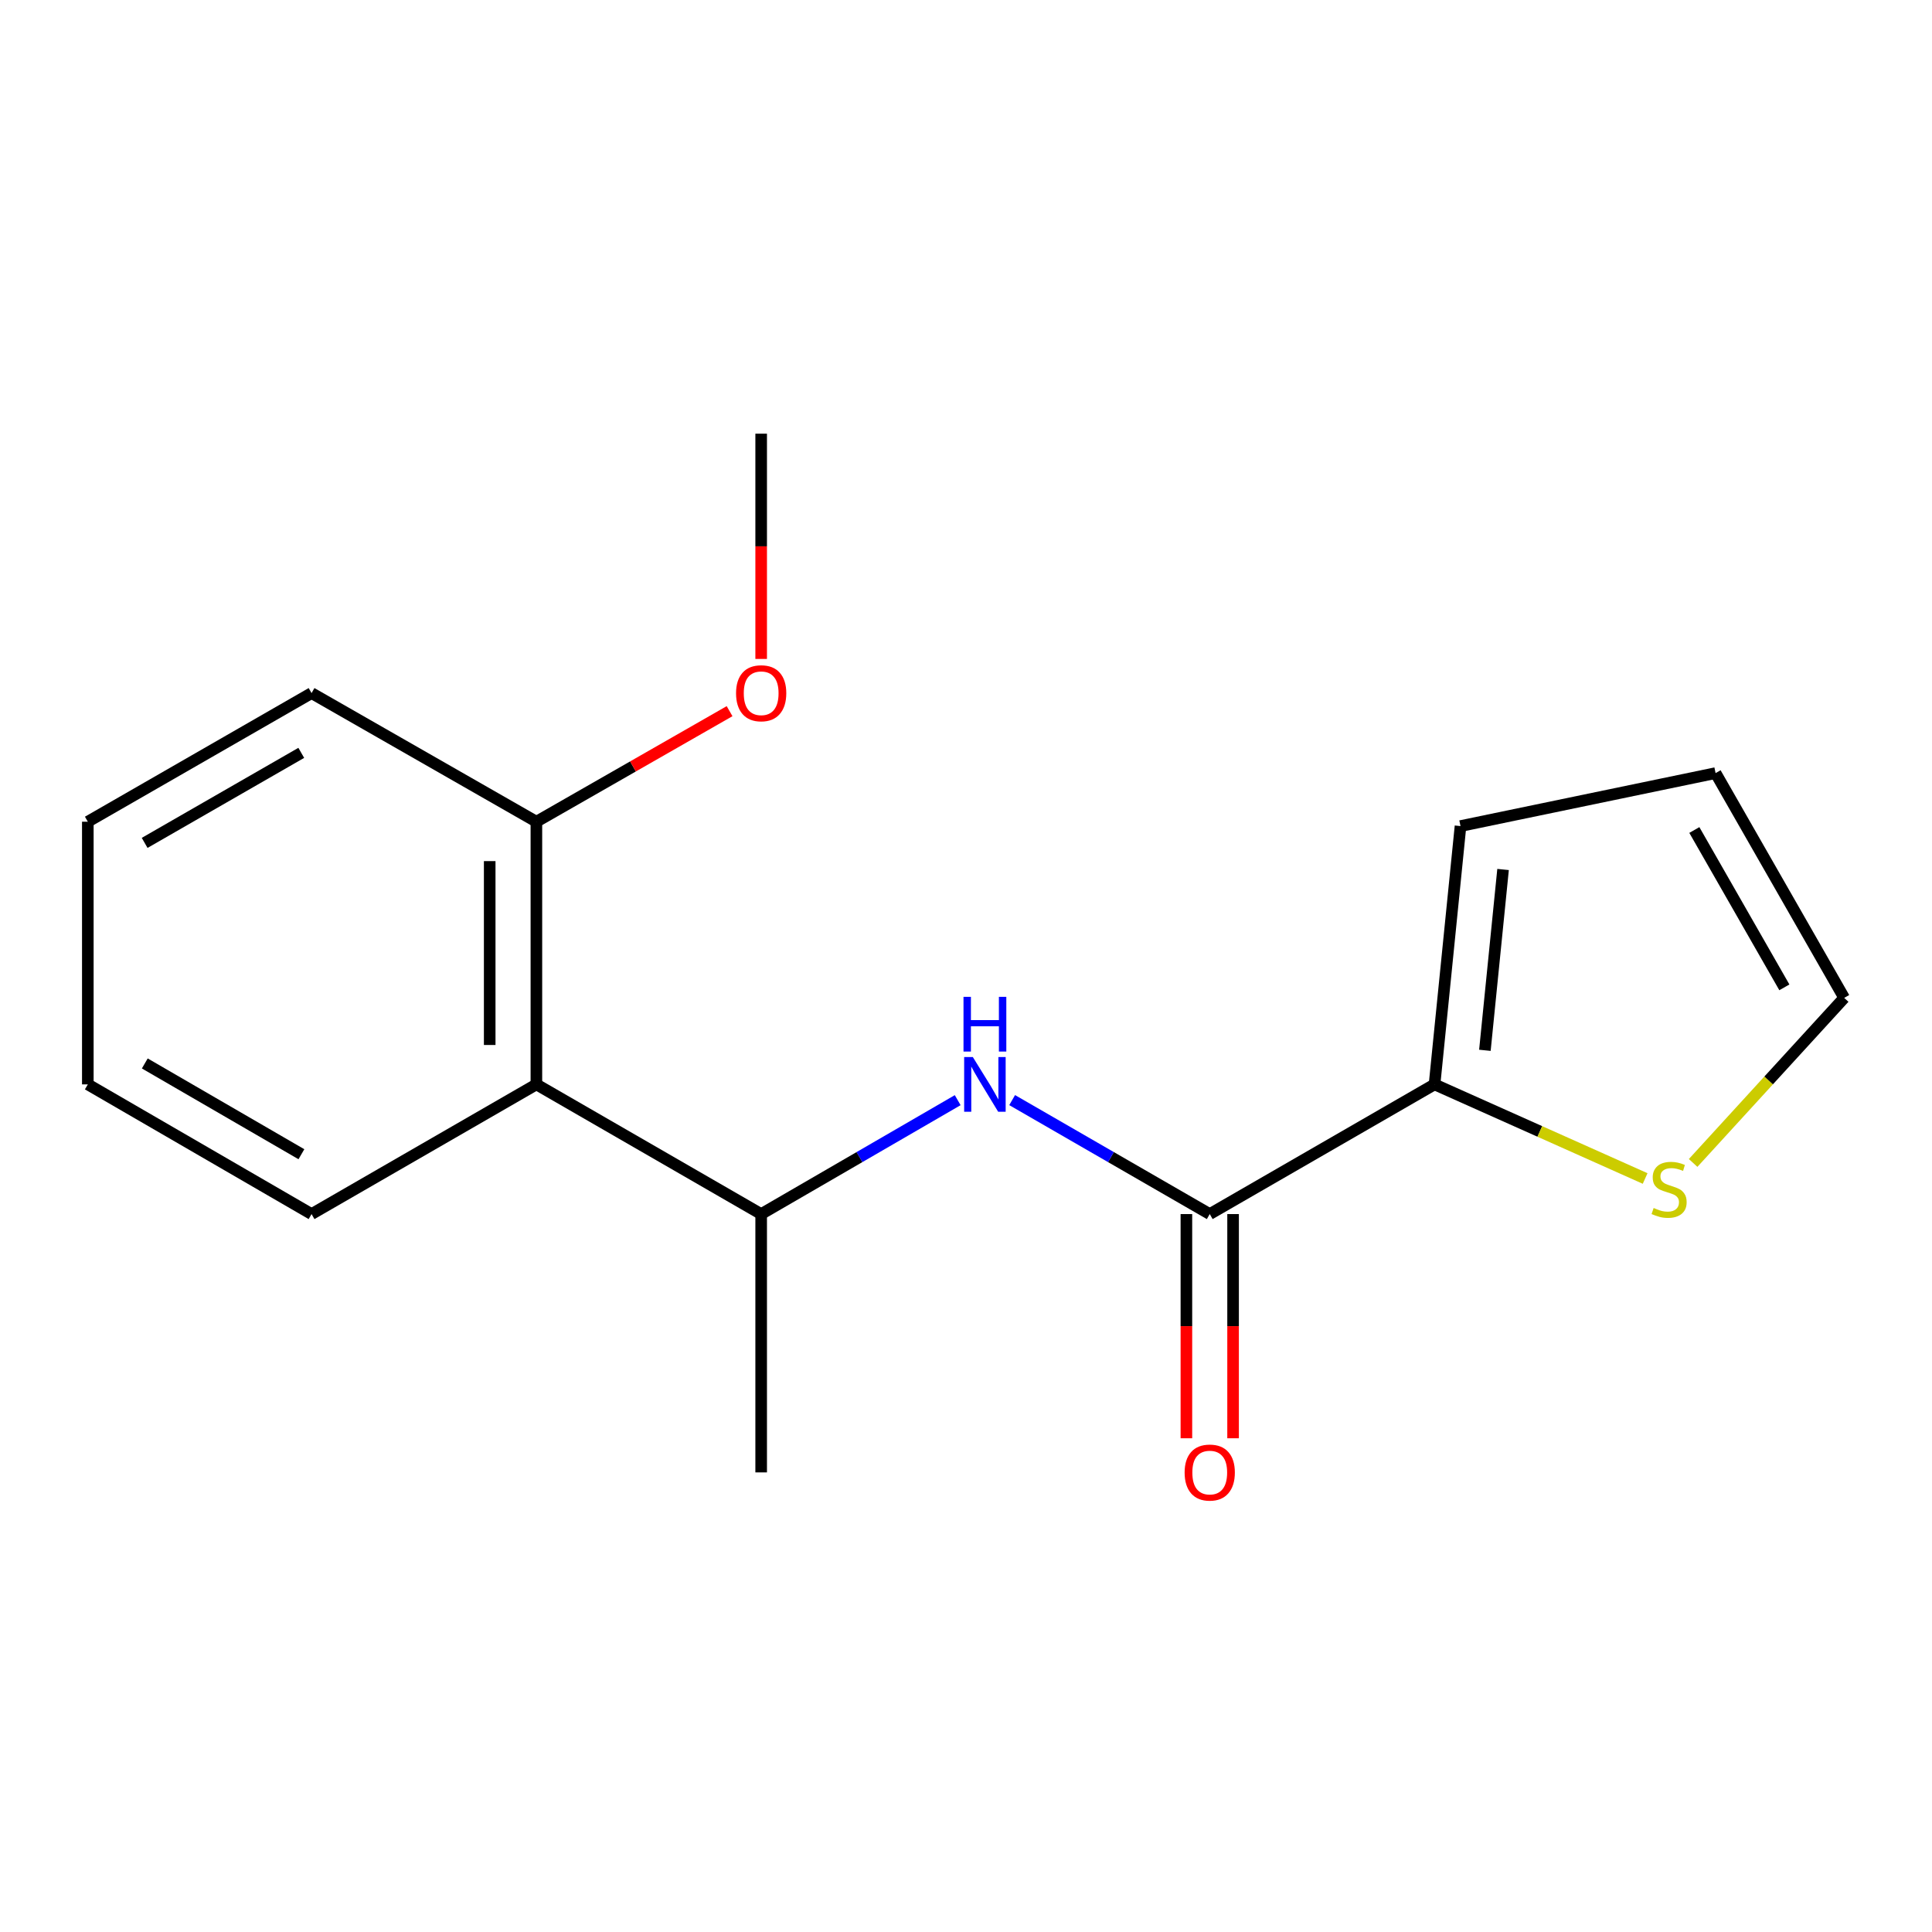 <?xml version='1.0' encoding='iso-8859-1'?>
<svg version='1.1' baseProfile='full'
              xmlns='http://www.w3.org/2000/svg'
                      xmlns:rdkit='http://www.rdkit.org/xml'
                      xmlns:xlink='http://www.w3.org/1999/xlink'
                  xml:space='preserve'
width='1000px' height='1000px' viewBox='0 0 1000 1000'>
<!-- END OF HEADER -->
<rect style='opacity:1.0;fill:#FFFFFF;stroke:none' width='1000' height='1000' x='0' y='0'> </rect>
<path class='bond-0' d='M 626.159,628.405 L 575.022,598.907' style='fill:none;fill-rule:evenodd;stroke:#000000;stroke-width:6px;stroke-linecap:butt;stroke-linejoin:miter;stroke-opacity:1' />
<path class='bond-0' d='M 575.022,598.907 L 523.886,569.41' style='fill:none;fill-rule:evenodd;stroke:#0000FF;stroke-width:6px;stroke-linecap:butt;stroke-linejoin:miter;stroke-opacity:1' />
<path class='bond-1' d='M 626.159,628.405 L 742.517,561.277' style='fill:none;fill-rule:evenodd;stroke:#000000;stroke-width:6px;stroke-linecap:butt;stroke-linejoin:miter;stroke-opacity:1' />
<path class='bond-6' d='M 614.076,628.405 L 614.076,686.425' style='fill:none;fill-rule:evenodd;stroke:#000000;stroke-width:6px;stroke-linecap:butt;stroke-linejoin:miter;stroke-opacity:1' />
<path class='bond-6' d='M 614.076,686.425 L 614.076,744.446' style='fill:none;fill-rule:evenodd;stroke:#FF0000;stroke-width:6px;stroke-linecap:butt;stroke-linejoin:miter;stroke-opacity:1' />
<path class='bond-6' d='M 638.242,628.405 L 638.242,686.425' style='fill:none;fill-rule:evenodd;stroke:#000000;stroke-width:6px;stroke-linecap:butt;stroke-linejoin:miter;stroke-opacity:1' />
<path class='bond-6' d='M 638.242,686.425 L 638.242,744.446' style='fill:none;fill-rule:evenodd;stroke:#FF0000;stroke-width:6px;stroke-linecap:butt;stroke-linejoin:miter;stroke-opacity:1' />
<path class='bond-3' d='M 495.701,569.442 L 444.84,598.924' style='fill:none;fill-rule:evenodd;stroke:#0000FF;stroke-width:6px;stroke-linecap:butt;stroke-linejoin:miter;stroke-opacity:1' />
<path class='bond-3' d='M 444.84,598.924 L 393.979,628.405' style='fill:none;fill-rule:evenodd;stroke:#000000;stroke-width:6px;stroke-linecap:butt;stroke-linejoin:miter;stroke-opacity:1' />
<path class='bond-4' d='M 742.517,561.277 L 797.018,585.632' style='fill:none;fill-rule:evenodd;stroke:#000000;stroke-width:6px;stroke-linecap:butt;stroke-linejoin:miter;stroke-opacity:1' />
<path class='bond-4' d='M 797.018,585.632 L 851.519,609.987' style='fill:none;fill-rule:evenodd;stroke:#CCCC00;stroke-width:6px;stroke-linecap:butt;stroke-linejoin:miter;stroke-opacity:1' />
<path class='bond-5' d='M 742.517,561.277 L 755.956,427.573' style='fill:none;fill-rule:evenodd;stroke:#000000;stroke-width:6px;stroke-linecap:butt;stroke-linejoin:miter;stroke-opacity:1' />
<path class='bond-5' d='M 768.578,543.639 L 777.985,450.046' style='fill:none;fill-rule:evenodd;stroke:#000000;stroke-width:6px;stroke-linecap:butt;stroke-linejoin:miter;stroke-opacity:1' />
<path class='bond-2' d='M 277.634,561.277 L 393.979,628.405' style='fill:none;fill-rule:evenodd;stroke:#000000;stroke-width:6px;stroke-linecap:butt;stroke-linejoin:miter;stroke-opacity:1' />
<path class='bond-7' d='M 277.634,561.277 L 277.634,425.318' style='fill:none;fill-rule:evenodd;stroke:#000000;stroke-width:6px;stroke-linecap:butt;stroke-linejoin:miter;stroke-opacity:1' />
<path class='bond-7' d='M 253.468,540.883 L 253.468,445.712' style='fill:none;fill-rule:evenodd;stroke:#000000;stroke-width:6px;stroke-linecap:butt;stroke-linejoin:miter;stroke-opacity:1' />
<path class='bond-11' d='M 277.634,561.277 L 161.262,628.405' style='fill:none;fill-rule:evenodd;stroke:#000000;stroke-width:6px;stroke-linecap:butt;stroke-linejoin:miter;stroke-opacity:1' />
<path class='bond-12' d='M 393.979,628.405 L 393.979,762.109' style='fill:none;fill-rule:evenodd;stroke:#000000;stroke-width:6px;stroke-linecap:butt;stroke-linejoin:miter;stroke-opacity:1' />
<path class='bond-8' d='M 876.359,601.94 L 915.452,559.222' style='fill:none;fill-rule:evenodd;stroke:#CCCC00;stroke-width:6px;stroke-linecap:butt;stroke-linejoin:miter;stroke-opacity:1' />
<path class='bond-8' d='M 915.452,559.222 L 954.545,516.504' style='fill:none;fill-rule:evenodd;stroke:#000000;stroke-width:6px;stroke-linecap:butt;stroke-linejoin:miter;stroke-opacity:1' />
<path class='bond-9' d='M 755.956,427.573 L 887.982,400.159' style='fill:none;fill-rule:evenodd;stroke:#000000;stroke-width:6px;stroke-linecap:butt;stroke-linejoin:miter;stroke-opacity:1' />
<path class='bond-10' d='M 277.634,425.318 L 327.631,396.708' style='fill:none;fill-rule:evenodd;stroke:#000000;stroke-width:6px;stroke-linecap:butt;stroke-linejoin:miter;stroke-opacity:1' />
<path class='bond-10' d='M 327.631,396.708 L 377.628,368.098' style='fill:none;fill-rule:evenodd;stroke:#FF0000;stroke-width:6px;stroke-linecap:butt;stroke-linejoin:miter;stroke-opacity:1' />
<path class='bond-13' d='M 277.634,425.318 L 161.262,358.741' style='fill:none;fill-rule:evenodd;stroke:#000000;stroke-width:6px;stroke-linecap:butt;stroke-linejoin:miter;stroke-opacity:1' />
<path class='bond-17' d='M 954.545,516.504 L 887.982,400.159' style='fill:none;fill-rule:evenodd;stroke:#000000;stroke-width:6px;stroke-linecap:butt;stroke-linejoin:miter;stroke-opacity:1' />
<path class='bond-17' d='M 923.585,511.052 L 876.991,429.611' style='fill:none;fill-rule:evenodd;stroke:#000000;stroke-width:6px;stroke-linecap:butt;stroke-linejoin:miter;stroke-opacity:1' />
<path class='bond-14' d='M 393.979,341.064 L 393.979,282.769' style='fill:none;fill-rule:evenodd;stroke:#FF0000;stroke-width:6px;stroke-linecap:butt;stroke-linejoin:miter;stroke-opacity:1' />
<path class='bond-14' d='M 393.979,282.769 L 393.979,224.473' style='fill:none;fill-rule:evenodd;stroke:#000000;stroke-width:6px;stroke-linecap:butt;stroke-linejoin:miter;stroke-opacity:1' />
<path class='bond-15' d='M 161.262,628.405 L 45.455,561.277' style='fill:none;fill-rule:evenodd;stroke:#000000;stroke-width:6px;stroke-linecap:butt;stroke-linejoin:miter;stroke-opacity:1' />
<path class='bond-15' d='M 156.01,597.428 L 74.945,550.439' style='fill:none;fill-rule:evenodd;stroke:#000000;stroke-width:6px;stroke-linecap:butt;stroke-linejoin:miter;stroke-opacity:1' />
<path class='bond-18' d='M 161.262,358.741 L 45.455,425.318' style='fill:none;fill-rule:evenodd;stroke:#000000;stroke-width:6px;stroke-linecap:butt;stroke-linejoin:miter;stroke-opacity:1' />
<path class='bond-18' d='M 155.936,389.678 L 74.87,436.282' style='fill:none;fill-rule:evenodd;stroke:#000000;stroke-width:6px;stroke-linecap:butt;stroke-linejoin:miter;stroke-opacity:1' />
<path class='bond-16' d='M 45.455,561.277 L 45.455,425.318' style='fill:none;fill-rule:evenodd;stroke:#000000;stroke-width:6px;stroke-linecap:butt;stroke-linejoin:miter;stroke-opacity:1' />
<path  class='atom-1' d='M 503.527 547.117
L 512.807 562.117
Q 513.727 563.597, 515.207 566.277
Q 516.687 568.957, 516.767 569.117
L 516.767 547.117
L 520.527 547.117
L 520.527 575.437
L 516.647 575.437
L 506.687 559.037
Q 505.527 557.117, 504.287 554.917
Q 503.087 552.717, 502.727 552.037
L 502.727 575.437
L 499.047 575.437
L 499.047 547.117
L 503.527 547.117
' fill='#0000FF'/>
<path  class='atom-1' d='M 498.707 515.965
L 502.547 515.965
L 502.547 528.005
L 517.027 528.005
L 517.027 515.965
L 520.867 515.965
L 520.867 544.285
L 517.027 544.285
L 517.027 531.205
L 502.547 531.205
L 502.547 544.285
L 498.707 544.285
L 498.707 515.965
' fill='#0000FF'/>
<path  class='atom-5' d='M 855.924 625.25
Q 856.244 625.37, 857.564 625.93
Q 858.884 626.49, 860.324 626.85
Q 861.804 627.17, 863.244 627.17
Q 865.924 627.17, 867.484 625.89
Q 869.044 624.57, 869.044 622.29
Q 869.044 620.73, 868.244 619.77
Q 867.484 618.81, 866.284 618.29
Q 865.084 617.77, 863.084 617.17
Q 860.564 616.41, 859.044 615.69
Q 857.564 614.97, 856.484 613.45
Q 855.444 611.93, 855.444 609.37
Q 855.444 605.81, 857.844 603.61
Q 860.284 601.41, 865.084 601.41
Q 868.364 601.41, 872.084 602.97
L 871.164 606.05
Q 867.764 604.65, 865.204 604.65
Q 862.444 604.65, 860.924 605.81
Q 859.404 606.93, 859.444 608.89
Q 859.444 610.41, 860.204 611.33
Q 861.004 612.25, 862.124 612.77
Q 863.284 613.29, 865.204 613.89
Q 867.764 614.69, 869.284 615.49
Q 870.804 616.29, 871.884 617.93
Q 873.004 619.53, 873.004 622.29
Q 873.004 626.21, 870.364 628.33
Q 867.764 630.41, 863.404 630.41
Q 860.884 630.41, 858.964 629.85
Q 857.084 629.33, 854.844 628.41
L 855.924 625.25
' fill='#CCCC00'/>
<path  class='atom-7' d='M 613.159 762.189
Q 613.159 755.389, 616.519 751.589
Q 619.879 747.789, 626.159 747.789
Q 632.439 747.789, 635.799 751.589
Q 639.159 755.389, 639.159 762.189
Q 639.159 769.069, 635.759 772.989
Q 632.359 776.869, 626.159 776.869
Q 619.919 776.869, 616.519 772.989
Q 613.159 769.109, 613.159 762.189
M 626.159 773.669
Q 630.479 773.669, 632.799 770.789
Q 635.159 767.869, 635.159 762.189
Q 635.159 756.629, 632.799 753.829
Q 630.479 750.989, 626.159 750.989
Q 621.839 750.989, 619.479 753.789
Q 617.159 756.589, 617.159 762.189
Q 617.159 767.909, 619.479 770.789
Q 621.839 773.669, 626.159 773.669
' fill='#FF0000'/>
<path  class='atom-11' d='M 380.979 358.821
Q 380.979 352.021, 384.339 348.221
Q 387.699 344.421, 393.979 344.421
Q 400.259 344.421, 403.619 348.221
Q 406.979 352.021, 406.979 358.821
Q 406.979 365.701, 403.579 369.621
Q 400.179 373.501, 393.979 373.501
Q 387.739 373.501, 384.339 369.621
Q 380.979 365.741, 380.979 358.821
M 393.979 370.301
Q 398.299 370.301, 400.619 367.421
Q 402.979 364.501, 402.979 358.821
Q 402.979 353.261, 400.619 350.461
Q 398.299 347.621, 393.979 347.621
Q 389.659 347.621, 387.299 350.421
Q 384.979 353.221, 384.979 358.821
Q 384.979 364.541, 387.299 367.421
Q 389.659 370.301, 393.979 370.301
' fill='#FF0000'/>
</svg>
